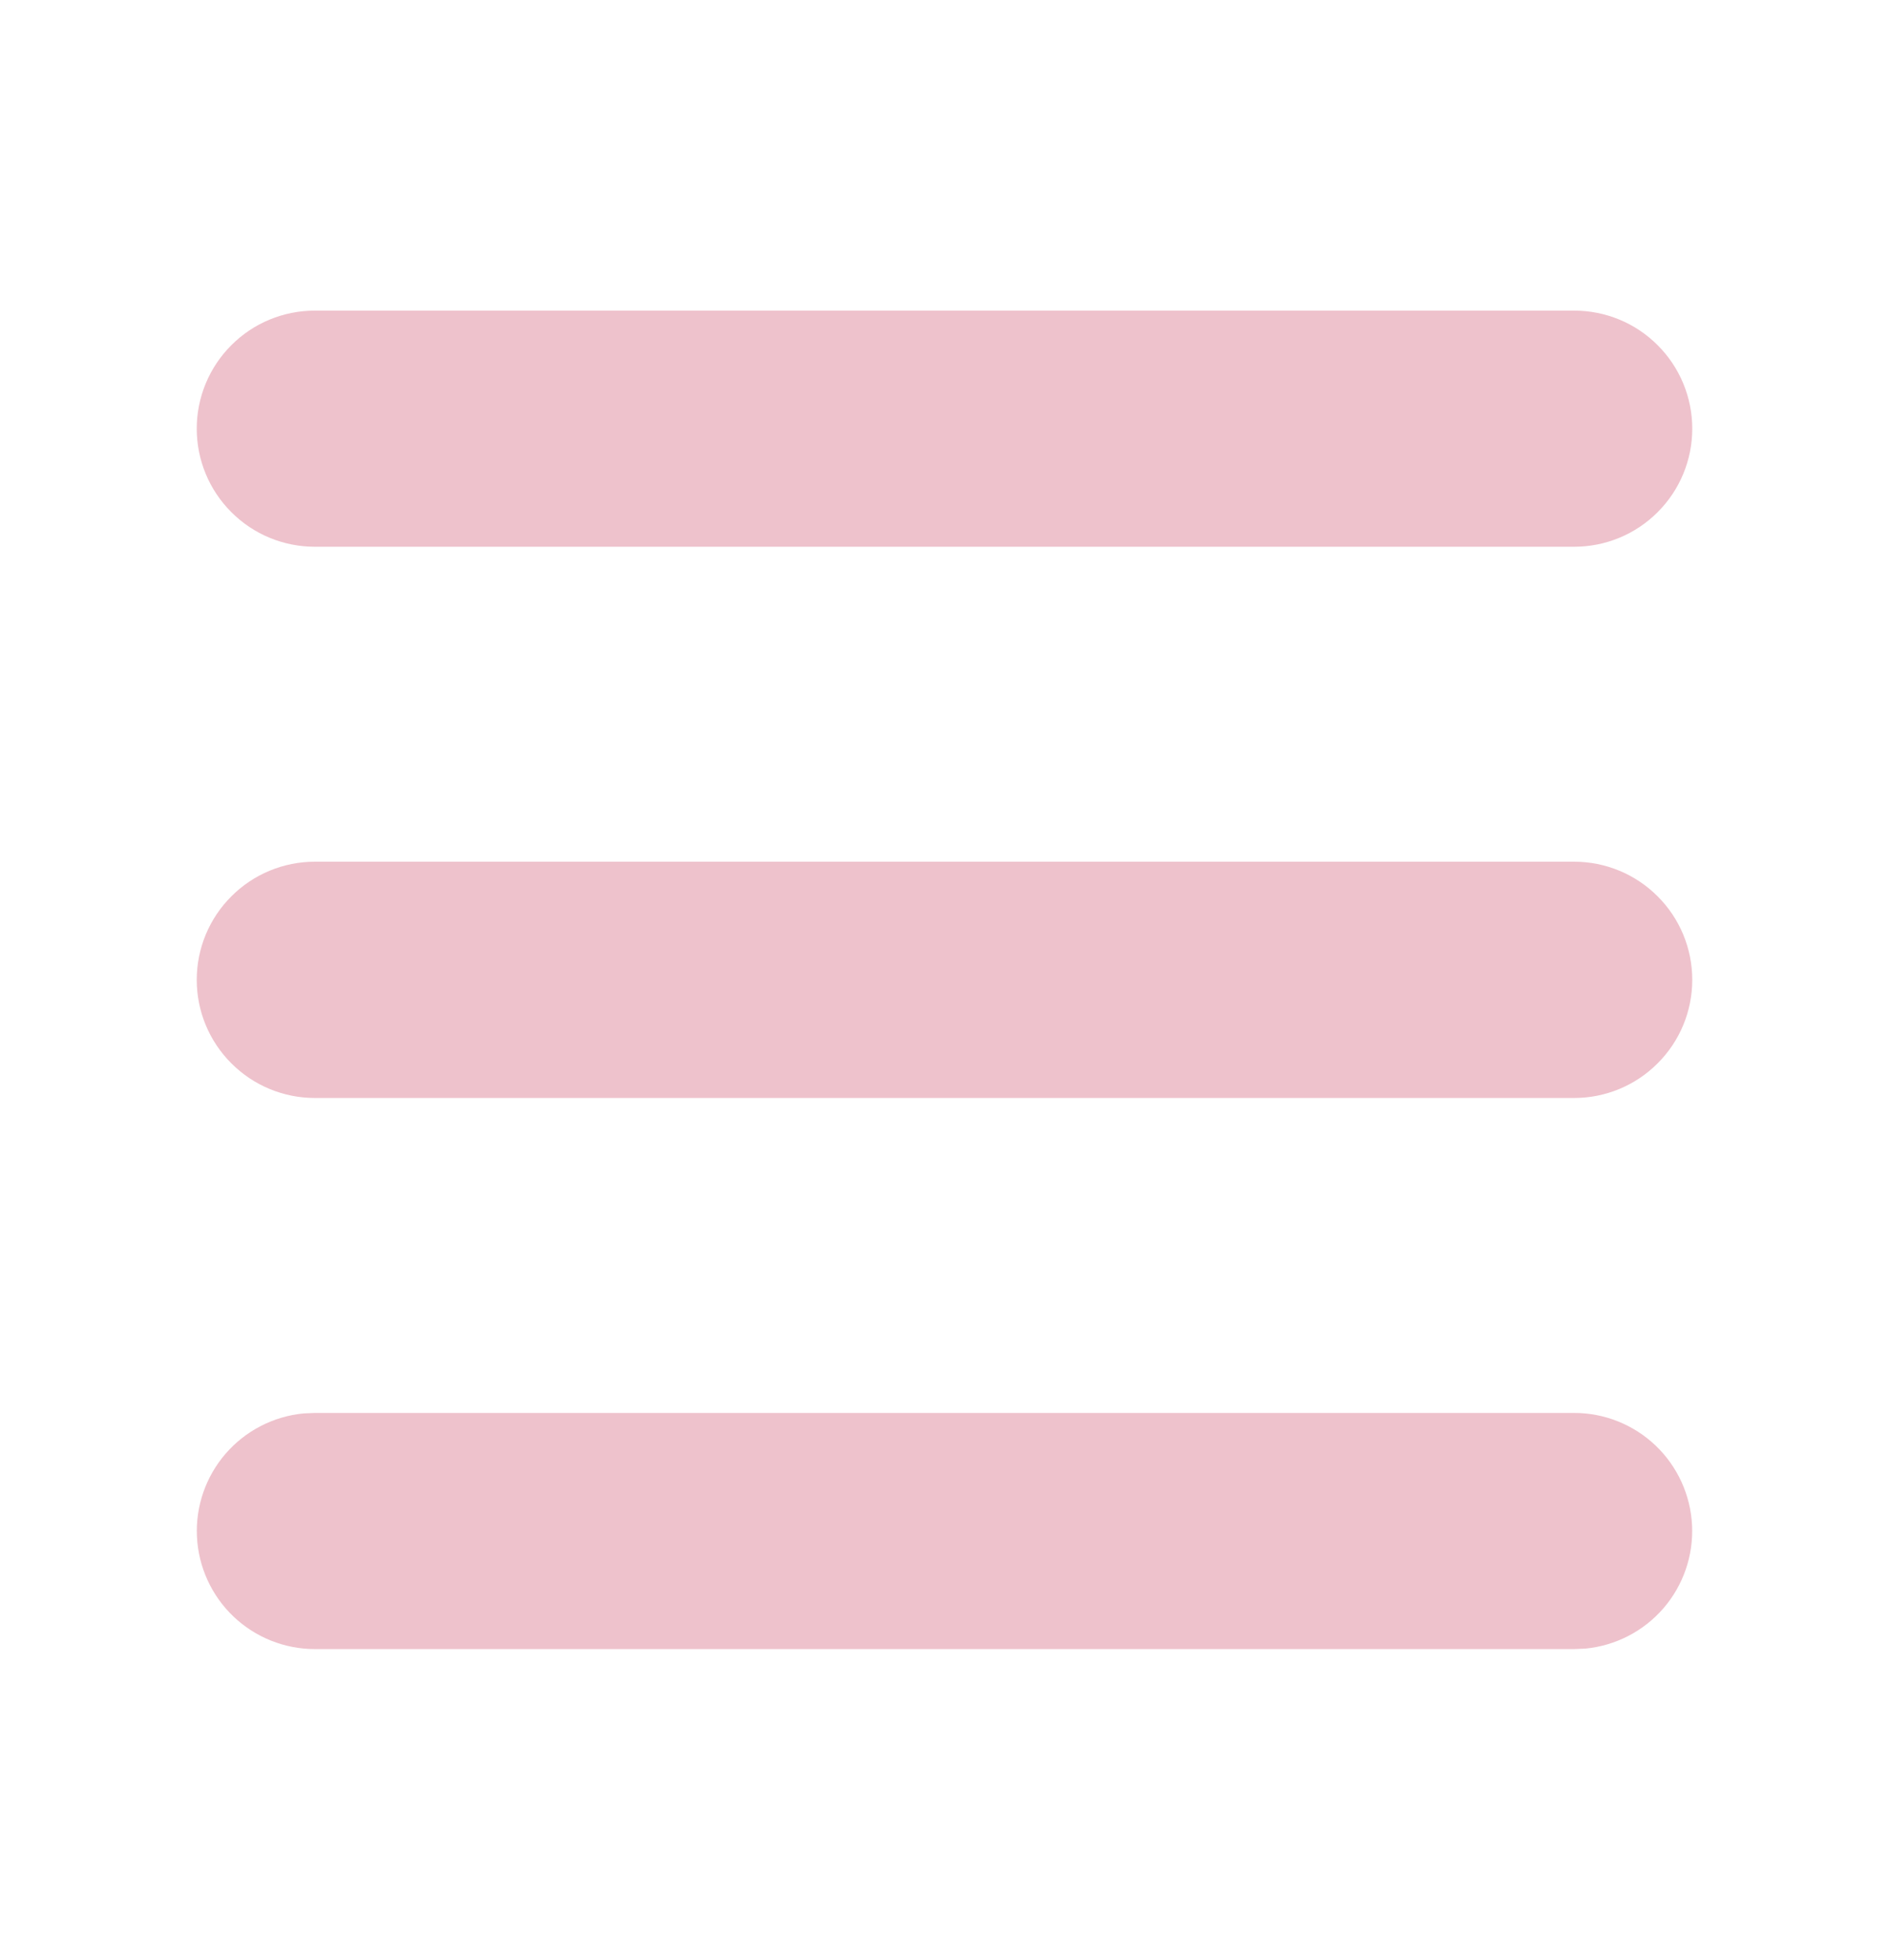 <svg width="27" height="28" viewBox="0 0 27 28" fill="none" xmlns="http://www.w3.org/2000/svg">
    <g id="mingcute:menu-fill" clip-path="url(#clip0_431_1066)">
        <g id="Group">
            <path id="Vector"
                d="M22.5 20.188C22.933 20.188 23.35 20.355 23.664 20.654C23.977 20.953 24.164 21.361 24.185 21.794C24.206 22.227 24.059 22.651 23.776 22.979C23.492 23.307 23.093 23.513 22.662 23.555L22.5 23.562H4.5C4.067 23.562 3.65 23.395 3.336 23.096C3.023 22.797 2.836 22.389 2.815 21.956C2.794 21.523 2.941 21.099 3.224 20.771C3.508 20.443 3.907 20.237 4.338 20.195L4.5 20.188H22.5ZM22.5 12.312C22.948 12.312 23.377 12.49 23.693 12.807C24.01 13.123 24.188 13.552 24.188 14C24.188 14.448 24.01 14.877 23.693 15.193C23.377 15.51 22.948 15.688 22.5 15.688H4.5C4.052 15.688 3.623 15.51 3.307 15.193C2.99 14.877 2.812 14.448 2.812 14C2.812 13.552 2.99 13.123 3.307 12.807C3.623 12.49 4.052 12.312 4.5 12.312H22.5ZM22.5 4.438C22.948 4.438 23.377 4.615 23.693 4.932C24.01 5.248 24.188 5.677 24.188 6.125C24.188 6.573 24.01 7.002 23.693 7.318C23.377 7.635 22.948 7.812 22.5 7.812H4.5C4.052 7.812 3.623 7.635 3.307 7.318C2.99 7.002 2.812 6.573 2.812 6.125C2.812 5.677 2.99 5.248 3.307 4.932C3.623 4.615 4.052 4.438 4.5 4.438H22.5Z"
                fill="#eec2cc" />
        </g>
    </g>
    <defs>
        <clipPath id="clip0_431_1066">
            <rect width="27" height="27" fill="white" transform="translate(0 0.5)" />
        </clipPath>
    </defs>
</svg>